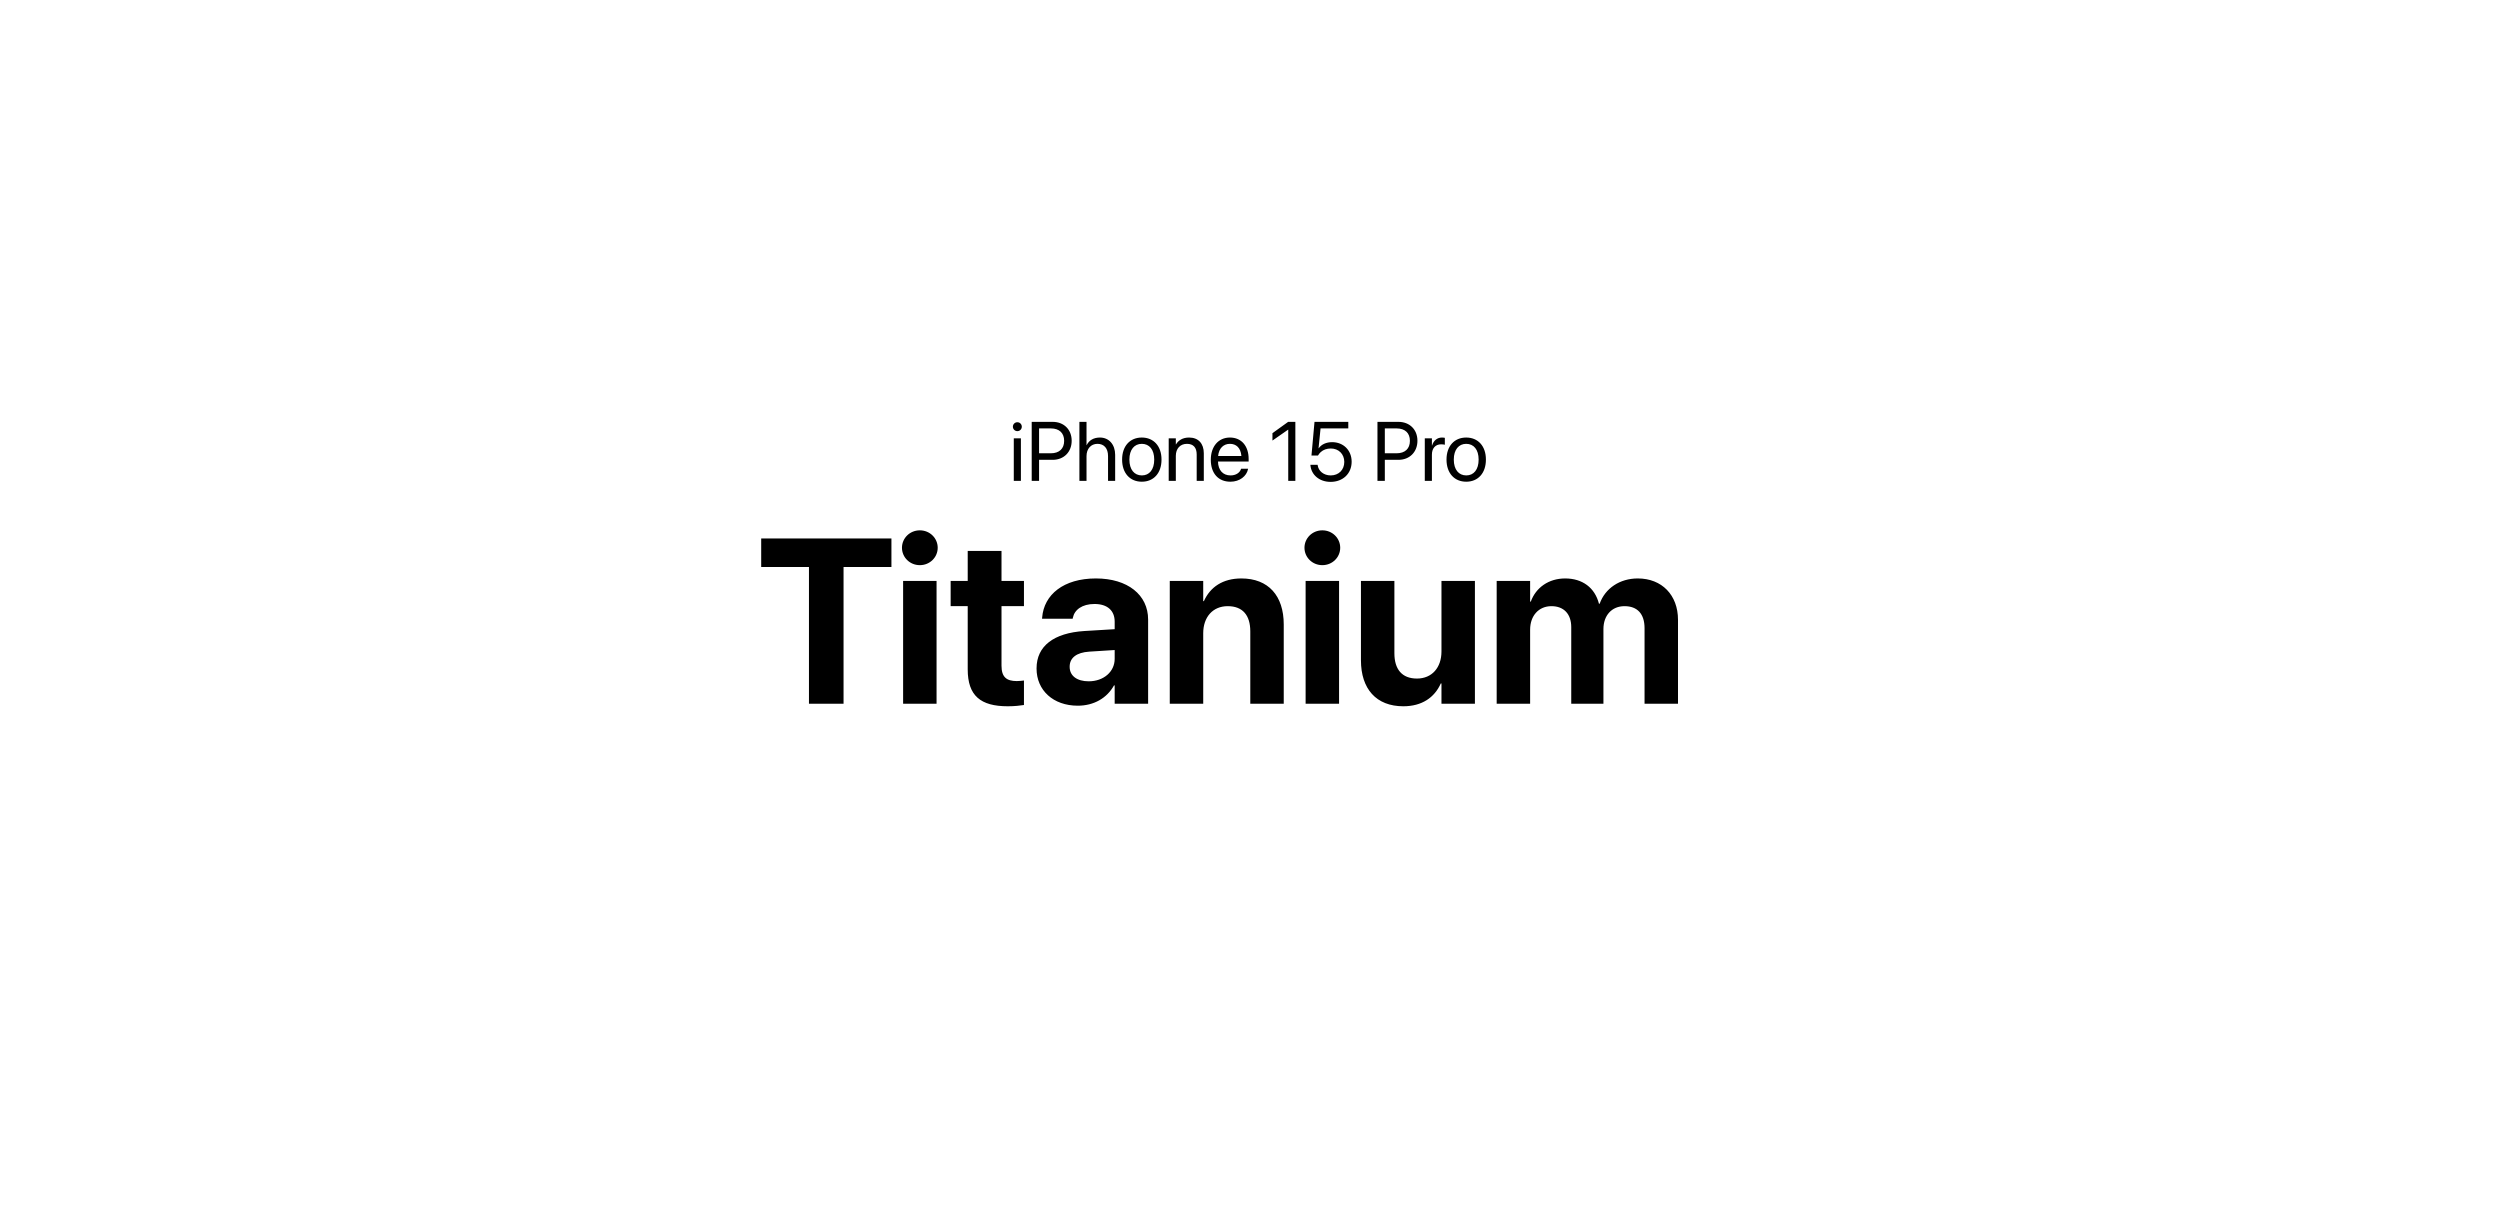 <svg width="1492" height="726" viewBox="0 0 1492 726" fill="none" xmlns="http://www.w3.org/2000/svg">
<rect width="1492" height="726" fill="white"/>
<path d="M607.151 257.312C605.687 257.312 604.49 256.116 604.49 254.651C604.49 253.162 605.687 251.99 607.151 251.99C608.641 251.99 609.812 253.162 609.812 254.651C609.812 256.116 608.641 257.312 607.151 257.312ZM605.027 287V261.609H609.275V287H605.027ZM615.721 287V251.771H628.27C634.886 251.771 639.573 256.336 639.573 263.025V263.074C639.573 269.764 634.886 274.427 628.27 274.427H620.115V287H615.721ZM627.146 255.677H620.115V270.521H627.146C632.176 270.521 635.081 267.762 635.081 263.123V263.074C635.081 258.436 632.176 255.677 627.146 255.677ZM644.188 287V251.771H648.436V265.662H648.533C649.9 262.806 652.659 261.121 656.443 261.121C661.839 261.121 665.525 265.296 665.525 271.448V287H661.277V272.181C661.277 267.591 658.934 264.881 654.979 264.881C651.048 264.881 648.436 267.859 648.436 272.181V287H644.188ZM681.443 287.488C674.388 287.488 669.676 282.386 669.676 274.305V274.256C669.676 266.175 674.412 261.121 681.419 261.121C688.426 261.121 693.187 266.15 693.187 274.256V274.305C693.187 282.41 688.45 287.488 681.443 287.488ZM681.468 283.729C685.936 283.729 688.841 280.262 688.841 274.305V274.256C688.841 268.299 685.911 264.881 681.419 264.881C677 264.881 674.021 268.323 674.021 274.256V274.305C674.021 280.286 676.976 283.729 681.468 283.729ZM697.483 287V261.609H701.731V265.223H701.829C703.196 262.854 705.784 261.121 709.642 261.121C715.208 261.121 718.431 264.734 718.431 270.521V287H714.183V271.277C714.183 267.151 712.254 264.881 708.348 264.881C704.344 264.881 701.731 267.737 701.731 272.059V287H697.483ZM734.3 287.488C727 287.488 722.605 282.386 722.605 274.402V274.378C722.605 266.517 727.098 261.121 734.031 261.121C740.965 261.121 745.188 266.272 745.188 273.89V275.452H726.902C727 280.677 729.881 283.729 734.397 283.729C737.62 283.729 739.891 282.117 740.623 279.944L740.696 279.725H744.871L744.822 279.969C743.992 284.168 739.842 287.488 734.3 287.488ZM734.007 264.881C730.32 264.881 727.439 267.396 726.976 272.132H740.867C740.452 267.2 737.718 264.881 734.007 264.881ZM768.821 287V256.434H768.724L759.397 262.928V258.509L768.772 251.771H773.069V287H768.821ZM794.114 287.586C787.376 287.586 782.566 283.387 782.054 277.649L782.029 277.381H786.351L786.375 277.576C786.814 281.067 789.939 283.729 794.163 283.729C798.948 283.729 802.269 280.408 802.269 275.672V275.623C802.244 270.984 798.899 267.664 794.236 267.664C791.844 267.664 789.793 268.372 788.23 269.788C787.596 270.374 787.034 271.058 786.57 271.863H782.688L784.495 251.771H804.661V255.677H788.108L786.912 267.518H787.01C788.67 265.149 791.6 263.88 795.018 263.88C801.78 263.88 806.663 268.787 806.663 275.55V275.599C806.639 282.654 801.438 287.586 794.114 287.586ZM822.068 287V251.771H834.617C841.233 251.771 845.921 256.336 845.921 263.025V263.074C845.921 269.764 841.233 274.427 834.617 274.427H826.463V287H822.068ZM833.494 255.677H826.463V270.521H833.494C838.523 270.521 841.429 267.762 841.429 263.123V263.074C841.429 258.436 838.523 255.677 833.494 255.677ZM850.315 287V261.609H854.563V265.906H854.661C855.516 262.977 857.713 261.121 860.569 261.121C861.302 261.121 861.937 261.243 862.278 261.292V265.418C861.937 265.296 861.033 265.174 860.008 265.174C856.712 265.174 854.563 267.469 854.563 271.326V287H850.315ZM875.047 287.488C867.991 287.488 863.279 282.386 863.279 274.305V274.256C863.279 266.175 868.016 261.121 875.022 261.121C882.029 261.121 886.79 266.15 886.79 274.256V274.305C886.79 282.41 882.054 287.488 875.047 287.488ZM875.071 283.729C879.539 283.729 882.444 280.262 882.444 274.305V274.256C882.444 268.299 879.515 264.881 875.022 264.881C870.604 264.881 867.625 268.323 867.625 274.256V274.305C867.625 280.286 870.579 283.729 875.071 283.729Z" fill="black"/>
<path d="M482.787 420V338.379H454.281V321.357H532.006V338.379H503.432V420H482.787ZM548.959 337.285C542.943 337.285 538.295 332.568 538.295 326.895C538.295 321.221 542.943 316.504 548.959 316.504C554.975 316.504 559.623 321.221 559.623 326.895C559.623 332.568 554.975 337.285 548.959 337.285ZM538.979 420V346.719H558.939V420H538.979ZM601.459 421.504C585.189 421.504 577.533 415.215 577.533 399.492V361.758H567.348V346.719H577.533V328.809H597.699V346.719H611.098V361.758H597.699V397.305C597.699 404.141 600.775 406.465 606.791 406.465C608.568 406.465 609.867 406.26 611.098 406.123V420.752C608.842 421.094 605.629 421.504 601.459 421.504ZM643.227 421.162C628.529 421.162 618.617 411.934 618.617 399.014V398.877C618.617 385.547 628.939 377.754 647.123 376.592L665.238 375.498V370.986C665.238 364.492 661 360.459 653.207 360.459C645.756 360.459 641.244 363.945 640.287 368.662L640.15 369.277H621.898L621.967 368.457C623.061 354.922 634.682 345.215 654.027 345.215C672.963 345.215 685.199 354.99 685.199 369.756V420H665.238V409.062H664.828C660.658 416.582 652.865 421.162 643.227 421.162ZM638.373 397.988C638.373 403.389 642.816 406.602 649.721 406.602C658.676 406.602 665.238 400.859 665.238 393.203V387.939L650.131 388.896C642.406 389.375 638.373 392.656 638.373 397.852V397.988ZM698.119 420V346.719H718.08V358.75H718.49C722.25 350.342 729.77 345.215 740.844 345.215C756.977 345.215 766.137 355.537 766.137 372.695V420H746.176V376.797C746.176 367.227 741.664 361.758 732.709 361.758C723.754 361.758 718.08 368.32 718.08 377.891V420H698.119ZM789.174 337.285C783.158 337.285 778.51 332.568 778.51 326.895C778.51 321.221 783.158 316.504 789.174 316.504C795.189 316.504 799.838 321.221 799.838 326.895C799.838 332.568 795.189 337.285 789.174 337.285ZM779.193 420V346.719H799.154V420H779.193ZM837.504 421.504C821.371 421.504 812.211 411.182 812.211 394.023V346.719H832.172V389.854C832.172 399.424 836.684 404.961 845.639 404.961C854.594 404.961 860.268 398.398 860.268 388.828V346.719H880.229V420H860.268V407.9H859.857C856.098 416.309 848.578 421.504 837.504 421.504ZM893.217 420V346.719H913.178V359.023H913.588C916.596 350.684 924.252 345.215 934.096 345.215C944.35 345.215 951.801 350.684 954.262 360.322H954.672C957.953 351.094 966.703 345.215 977.436 345.215C991.791 345.215 1001.43 355.127 1001.43 369.893V420H981.469V374.883C981.469 366.406 977.23 361.758 969.506 361.758C961.918 361.758 956.928 367.295 956.928 375.43V420H937.719V374.268C937.719 366.406 933.275 361.758 925.893 361.758C918.305 361.758 913.178 367.5 913.178 375.771V420H893.217Z" fill="black"/>
</svg>

